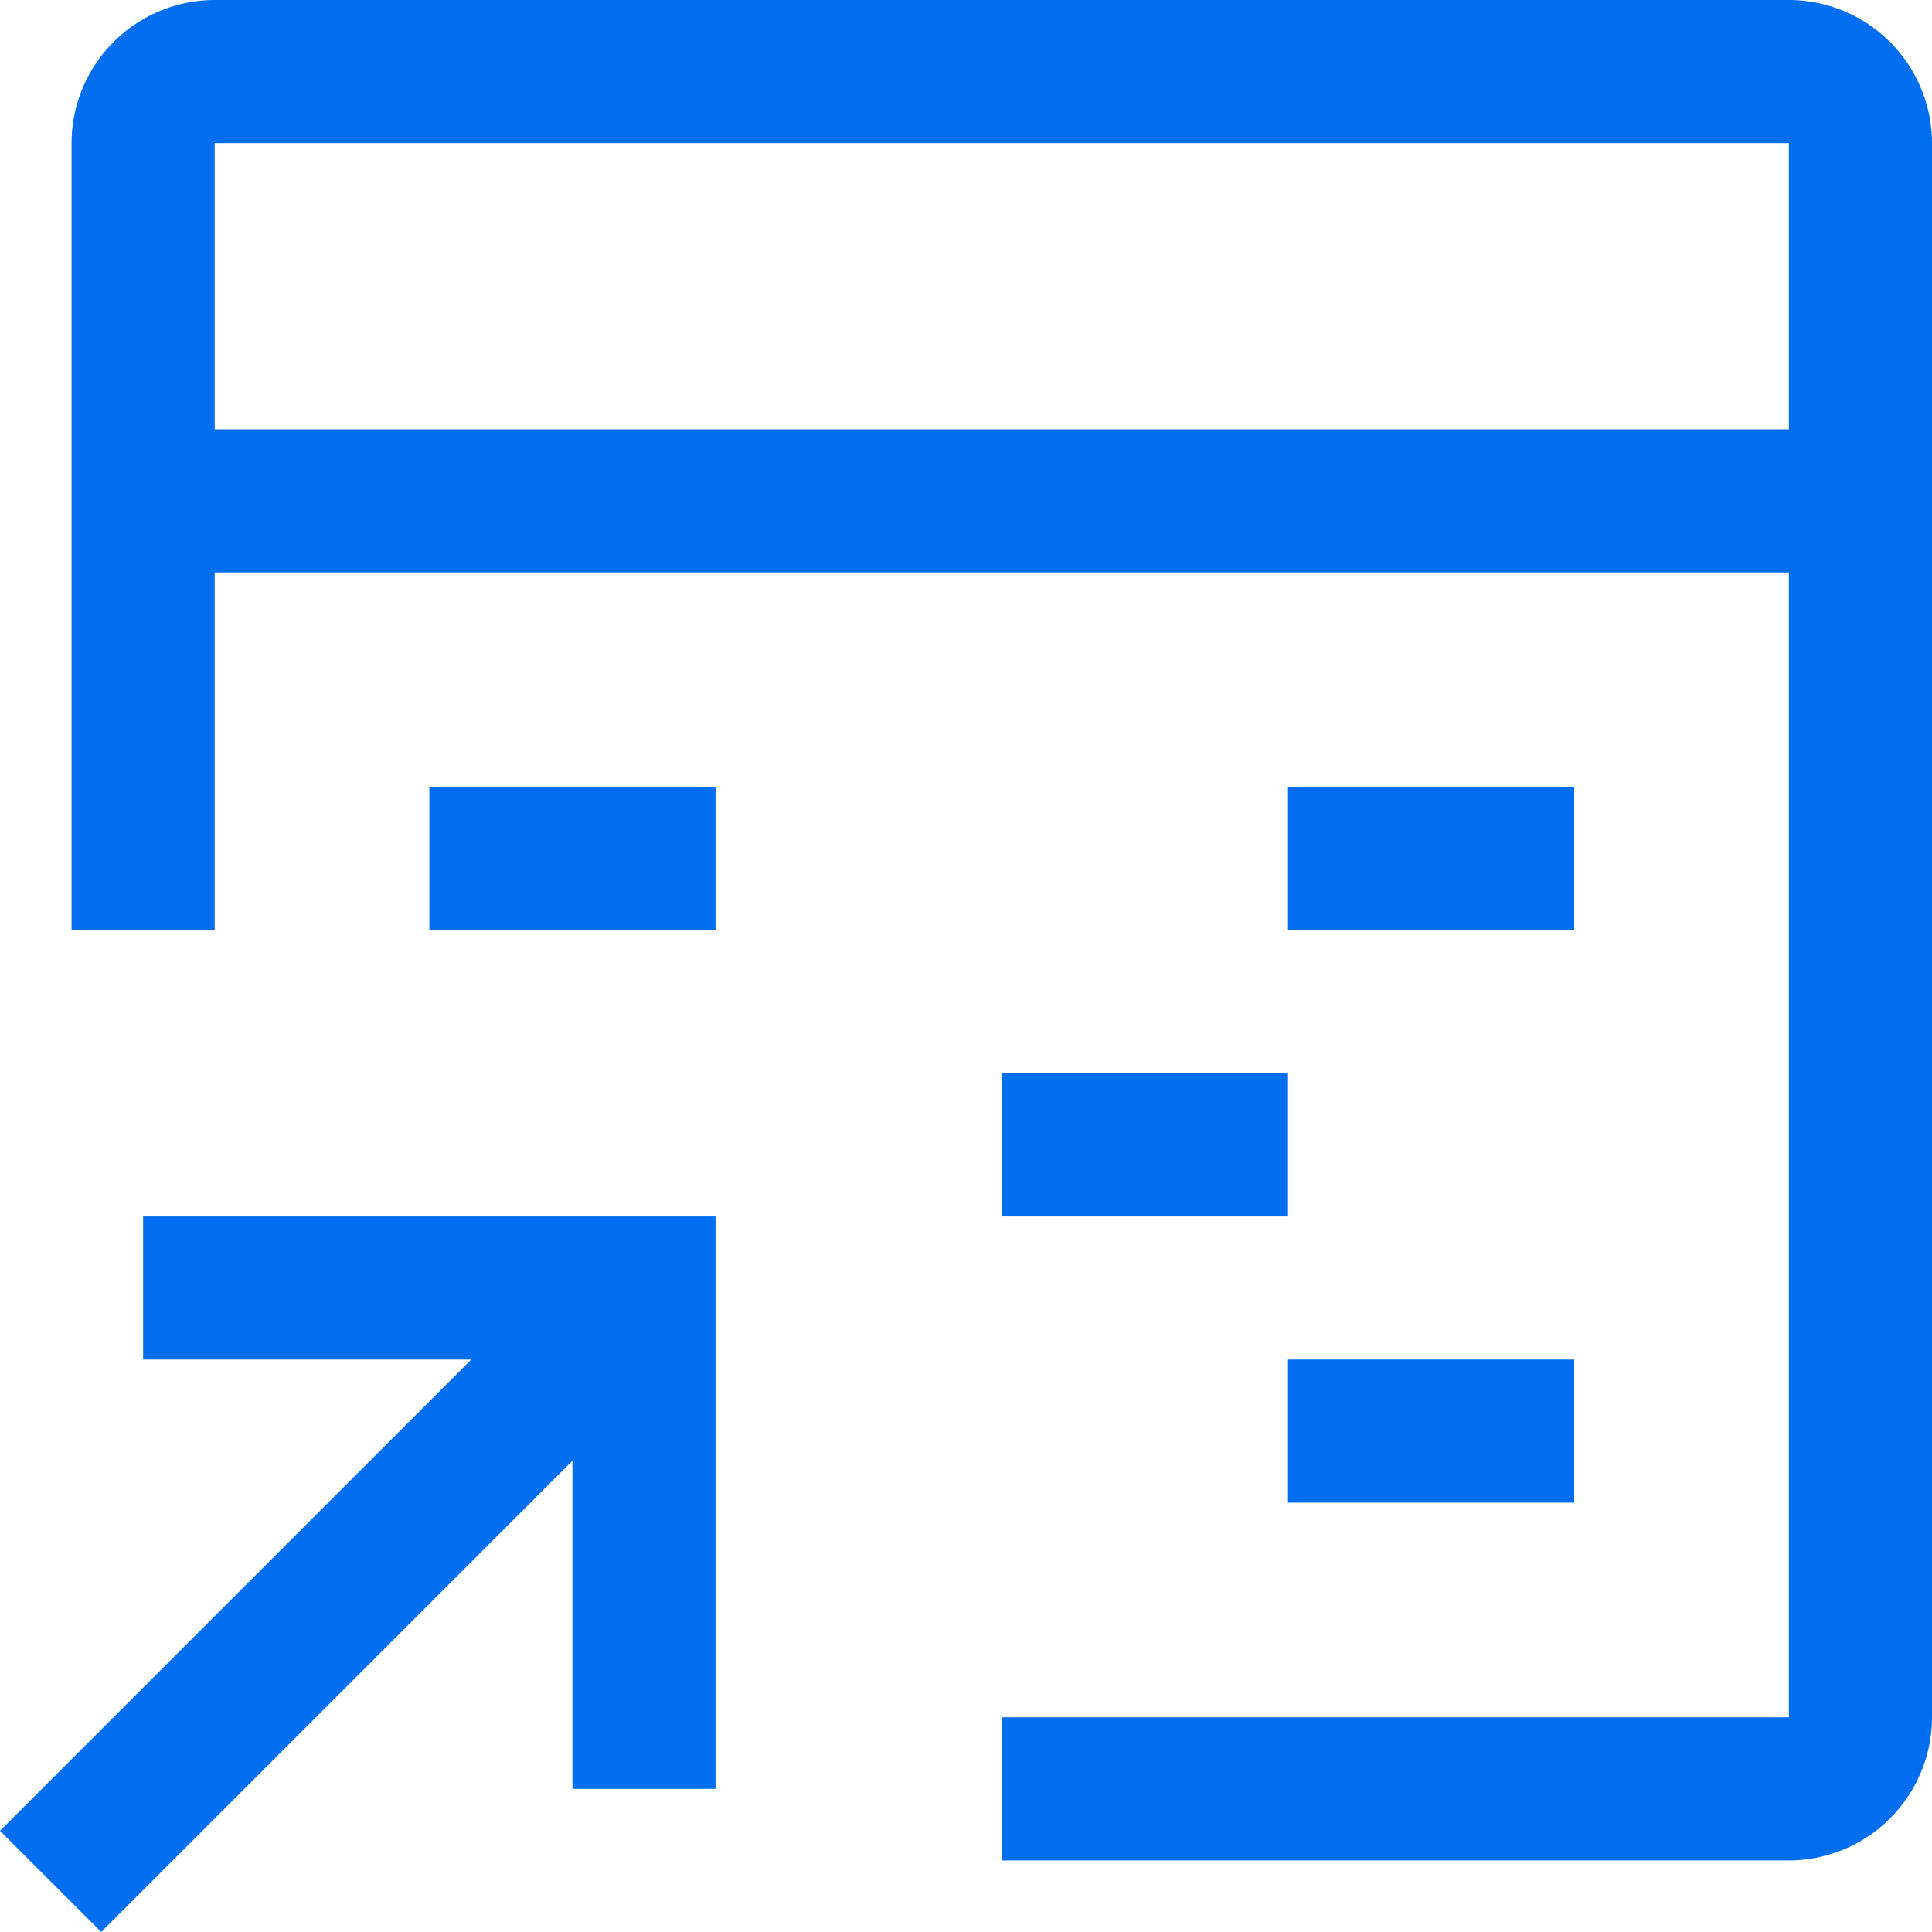 <svg xmlns="http://www.w3.org/2000/svg" width="16.875" height="16.875" viewBox="0 0 16.875 16.875">
  <g id="data-table-reference" transform="translate(-1.25 -1.875)">
    <path id="Path_8914" data-name="Path 8914" d="M2.5,12.5v1.25H5.366L1.25,17.866l.884.884L6.25,14.634V17.5H7.5v-5Z" fill="#006eef"/>
    <path id="Path_8915" data-name="Path 8915" d="M12.5,13.75H15V15H12.5Z" fill="#006eef"/>
    <path id="Path_8916" data-name="Path 8916" d="M10,11.25h2.5V12.5H10Z" fill="#006eef"/>
    <path id="Path_8917" data-name="Path 8917" d="M12.5,8.75H15V10H12.5Z" fill="#006eef"/>
    <path id="Path_8918" data-name="Path 8918" d="M5,8.75H7.5V10H5Z" fill="#006eef"/>
    <path id="Path_8919" data-name="Path 8919" d="M16.875,1.875H3.125a1.252,1.252,0,0,0-1.25,1.25V10h1.25V6.875h13.75v10H10v1.25h6.875a1.252,1.252,0,0,0,1.25-1.25V3.125a1.252,1.252,0,0,0-1.25-1.25Zm0,3.75H3.125v-2.5h13.75Z" fill="#006eef"/>
  </g>
</svg>
